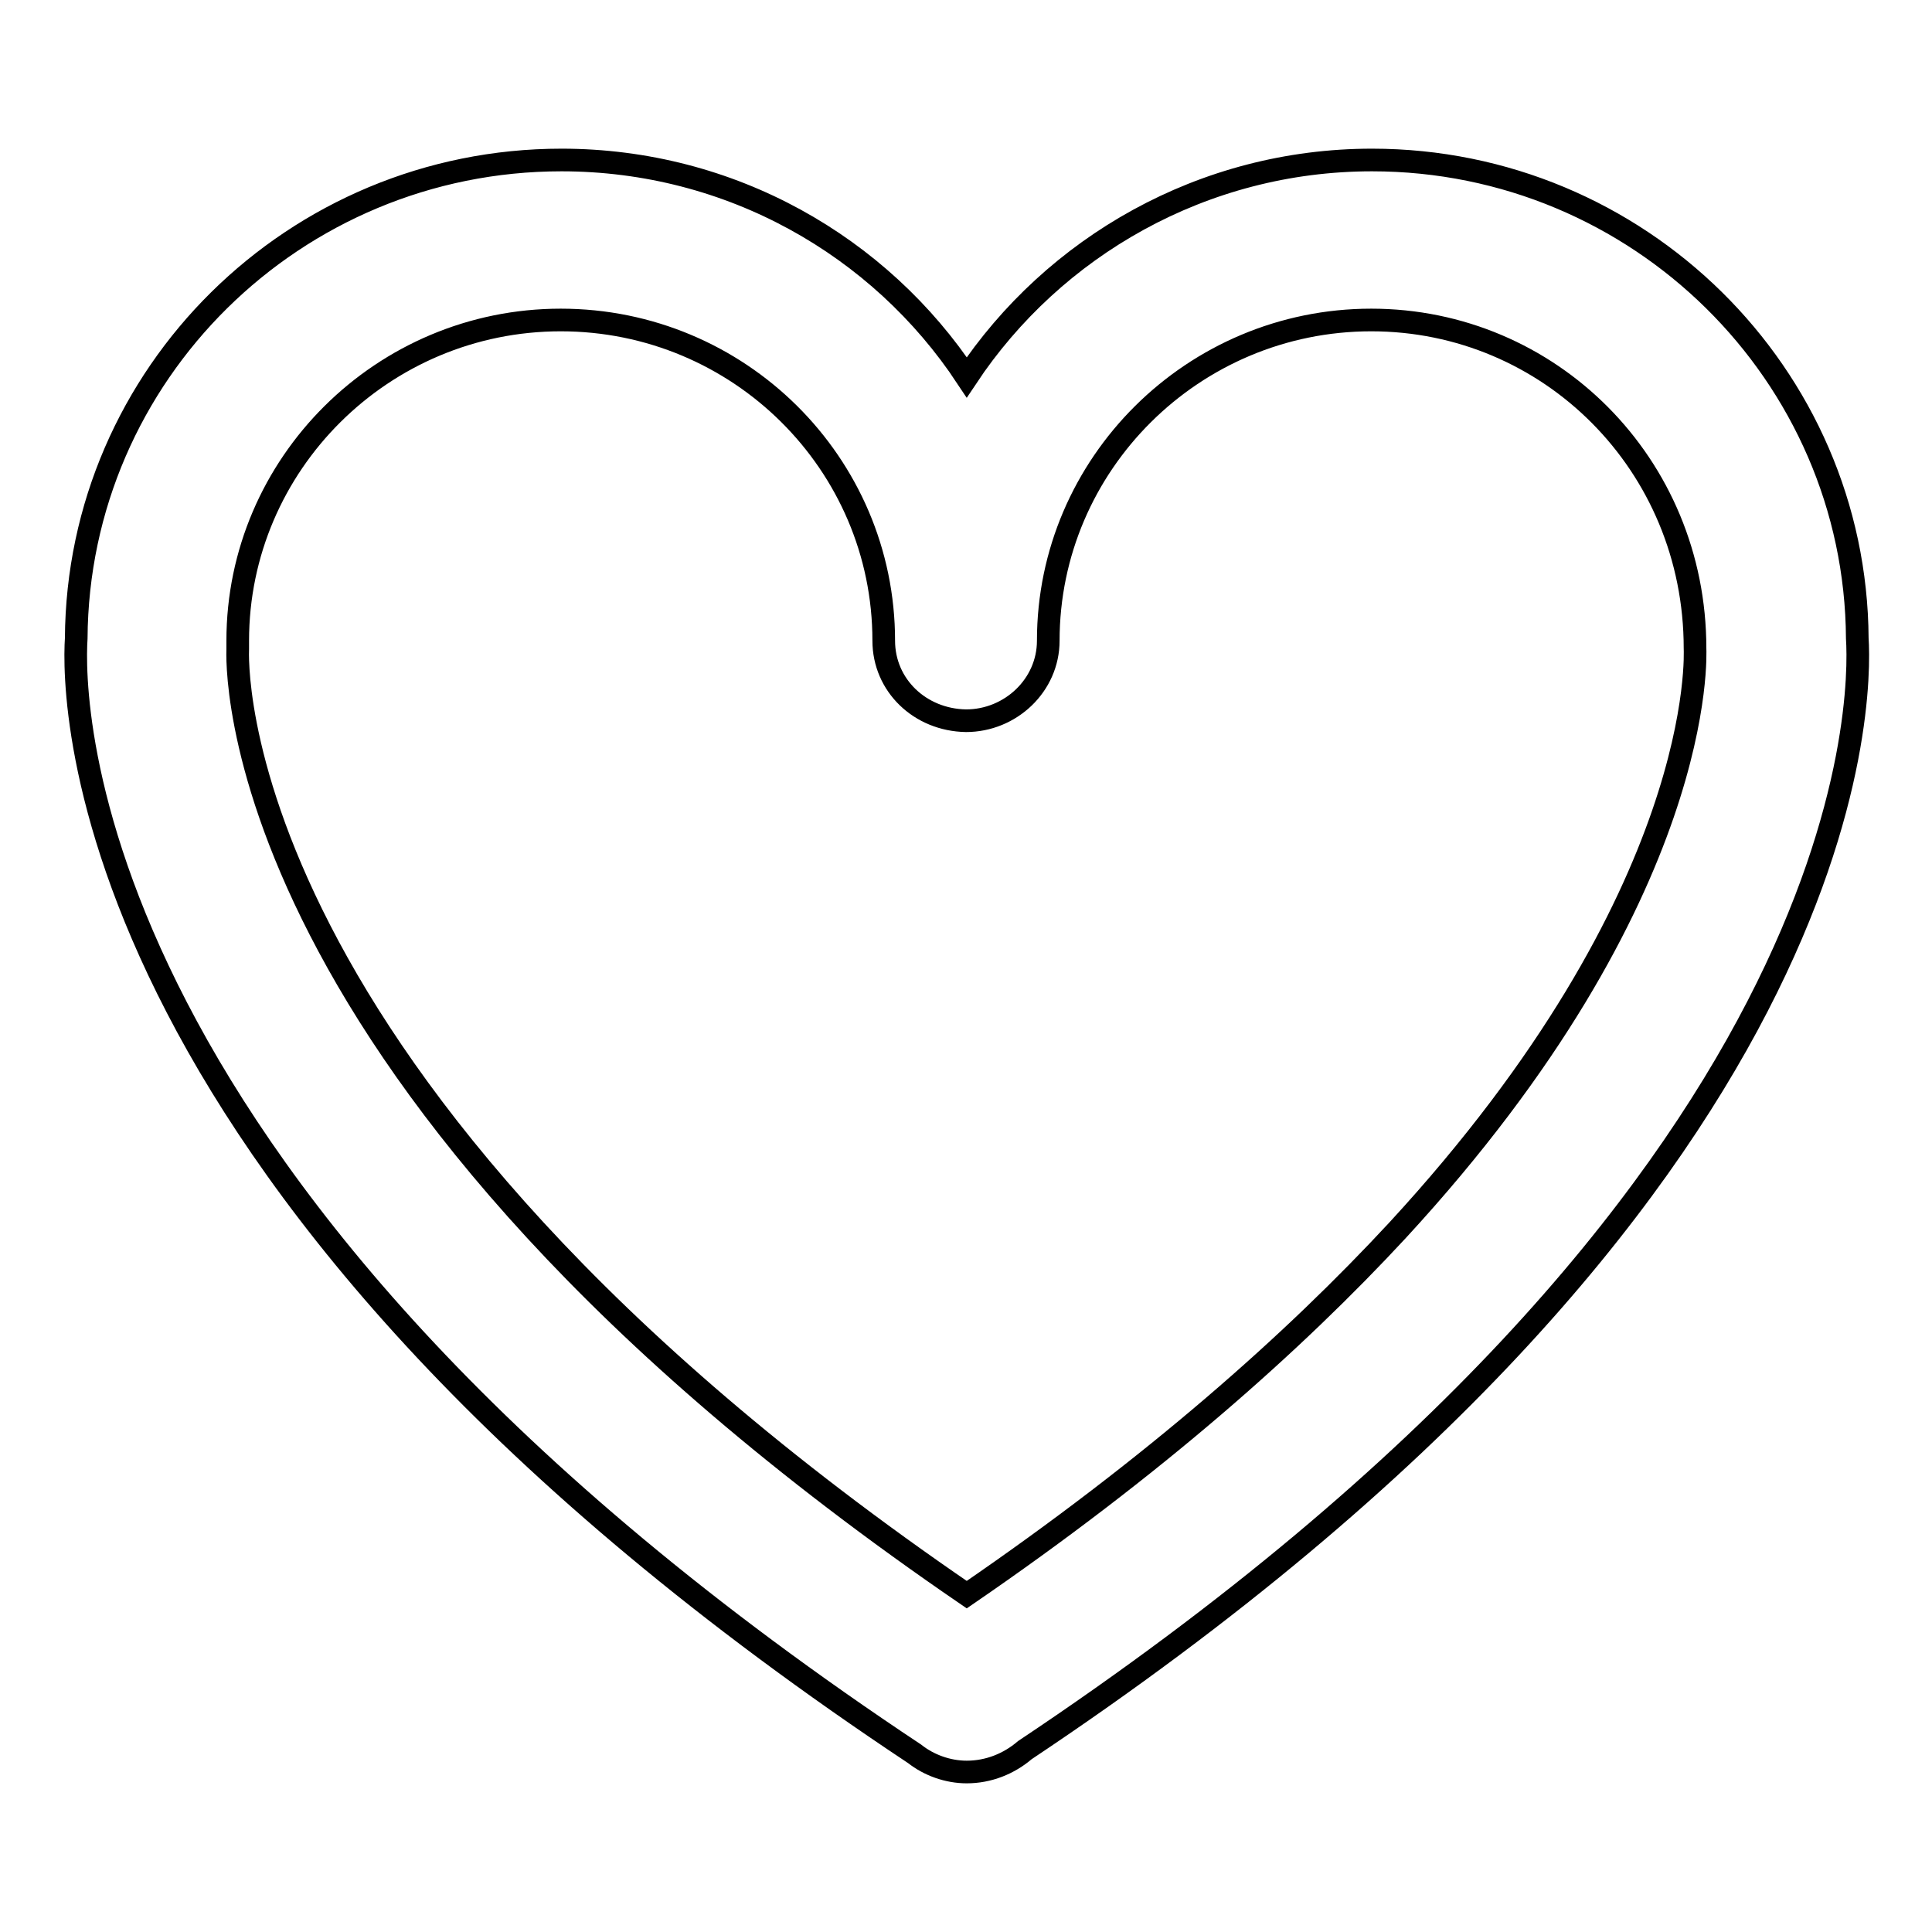 <?xml version="1.0" encoding="utf-8"?>
<!-- Svg Vector Icons : http://www.onlinewebfonts.com/icon -->
<!DOCTYPE svg PUBLIC "-//W3C//DTD SVG 1.1//EN" "http://www.w3.org/Graphics/SVG/1.1/DTD/svg11.dtd">
<svg version="1.1" xmlns="http://www.w3.org/2000/svg" xmlns:xlink="http://www.w3.org/1999/xlink" x="0px" y="0px" viewBox="0 0 256 256" enable-background="new 0 0 256 256" xml:space="preserve">
<g><g><path stroke-width="3" fill-opacity="0" stroke="#000000"  d="M128.1,234.8c-2.5,0-5-0.9-6.9-2.4C9.1,158,9.6,92.3,10.1,84.6c0.2-35,28.9-63.4,64.3-63.4c22.4,0,42.2,11.4,53.7,28.8c11.5-17.3,31.3-28.8,53.7-28.8c35.3,0,64.1,28.4,64.3,63.4c0.5,7.8,1,73.1-110.3,147.3C133.7,233.7,131,234.8,128.1,234.8L128.1,234.8z M185.2,163c41.2-44.7,39.4-76.7,39.4-77.1c0-24.4-19.3-43.5-42.9-43.5s-42.8,19.1-42.8,42.5c0,5.9-5,10.6-10.9,10.6c-6.1-0.1-10.9-4.7-10.9-10.6c0-23.5-19.2-42.5-42.8-42.5l0,0c-23.6,0-42.8,19.1-42.8,42.5c0,0.4,0,0.7,0,1.1c0,0.5-3.1,57.1,96.6,125.3C152.9,194.3,171.4,177.9,185.2,163"/></g></g>
</svg>